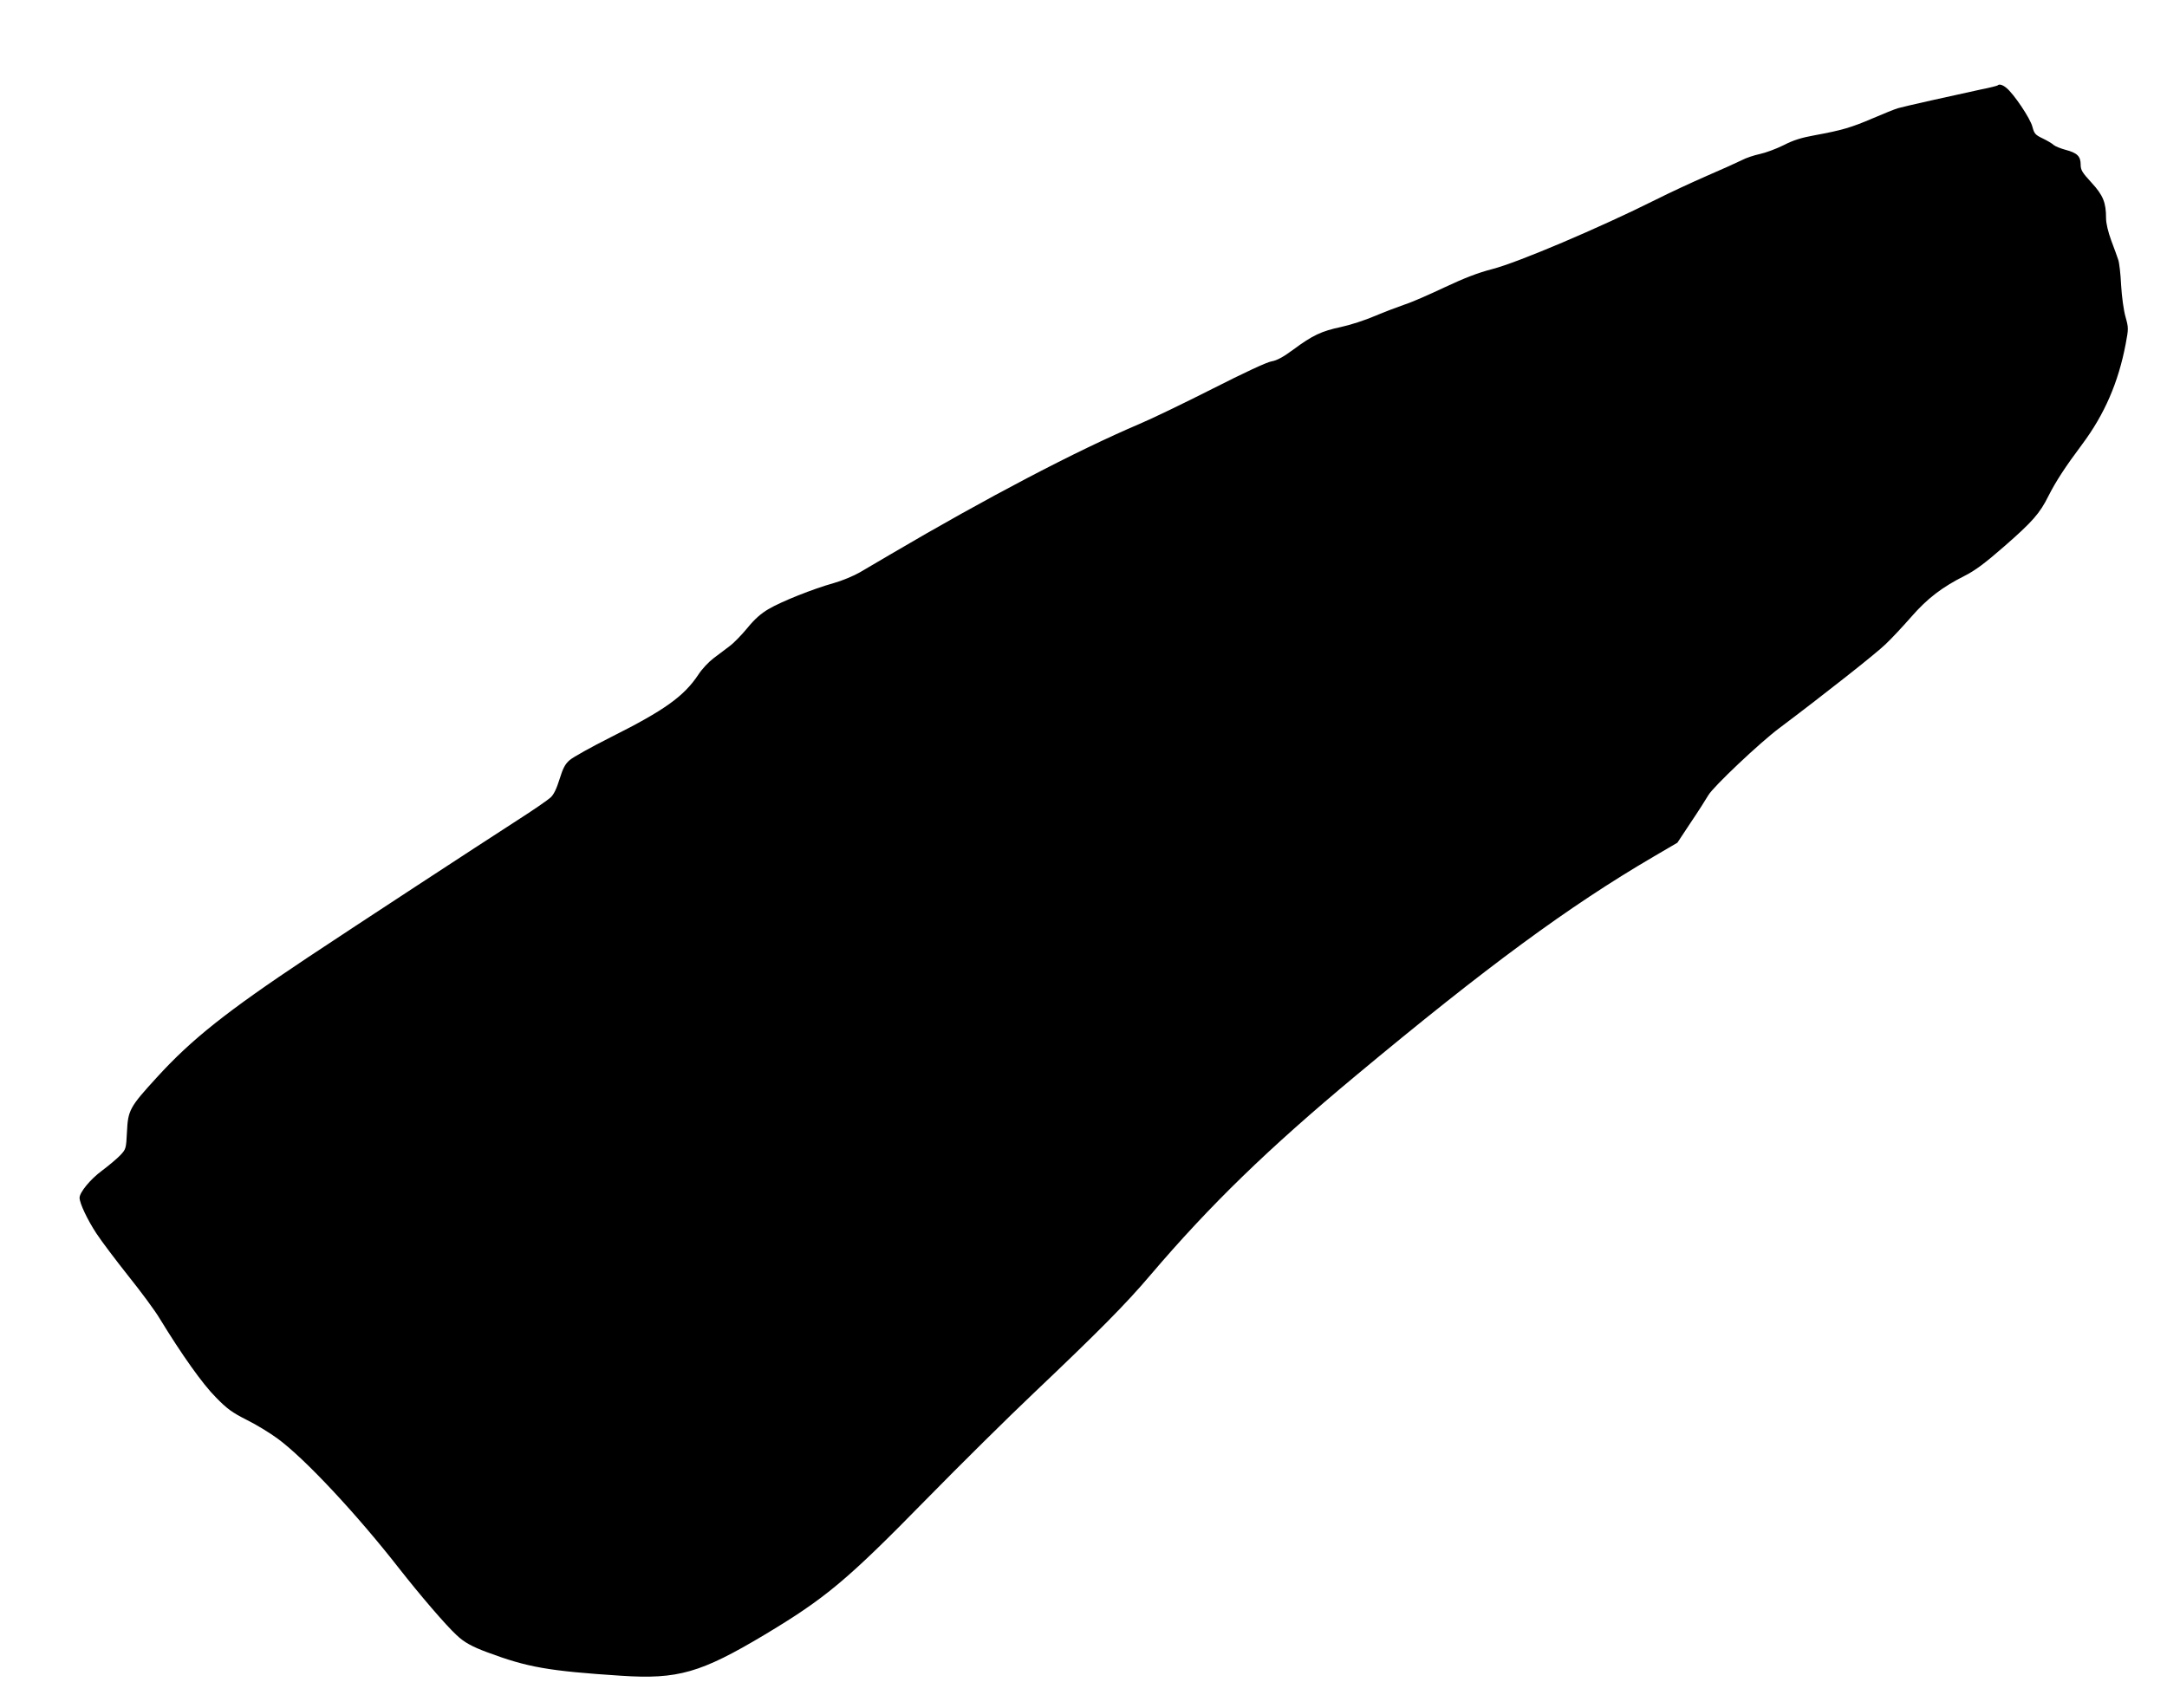 <?xml version="1.0" standalone="no"?>
<!DOCTYPE svg PUBLIC "-//W3C//DTD SVG 20010904//EN"
 "http://www.w3.org/TR/2001/REC-SVG-20010904/DTD/svg10.dtd">
<svg version="1.0" xmlns="http://www.w3.org/2000/svg"
 width="1280pt" height="1009pt" viewBox="0 0 1280 1009"
 preserveAspectRatio="xMidYMid meet">
<g transform="translate(0,1009) scale(0.1,-0.1)"
fill="#000000" stroke="none">
<path d="M11799 9585 c-3 -2 -48 -14 -100 -24 -163 -35 -453 -100 -487 -110
-18 -5 -85 -32 -150 -60 -128 -55 -184 -71 -342 -100 -78 -14 -127 -29 -185
-59 -44 -22 -107 -45 -140 -52 -33 -7 -82 -23 -108 -37 -26 -13 -119 -55 -205
-92 -87 -38 -223 -101 -302 -141 -332 -166 -814 -371 -966 -410 -85 -22 -165
-53 -284 -109 -91 -43 -196 -89 -235 -101 -38 -13 -117 -43 -174 -67 -58 -25
-148 -54 -200 -65 -114 -24 -168 -49 -281 -133 -61 -45 -98 -65 -129 -70 -27
-4 -166 -69 -345 -160 -166 -84 -362 -179 -436 -210 -371 -158 -897 -433
-1473 -772 -61 -36 -141 -83 -177 -104 -36 -21 -105 -50 -155 -64 -122 -34
-310 -109 -386 -154 -43 -25 -82 -59 -124 -111 -34 -41 -81 -90 -106 -108 -24
-18 -67 -50 -94 -71 -28 -21 -69 -64 -90 -97 -85 -128 -199 -210 -516 -369
-115 -58 -225 -119 -244 -136 -28 -24 -40 -49 -60 -113 -17 -55 -34 -91 -53
-108 -15 -14 -103 -75 -197 -135 -242 -156 -945 -616 -1240 -812 -476 -317
-683 -481 -888 -706 -161 -176 -171 -194 -177 -322 -5 -100 -6 -103 -40 -139
-19 -20 -68 -61 -108 -91 -68 -50 -132 -128 -132 -160 0 -32 47 -131 99 -210
32 -49 118 -162 190 -253 73 -91 156 -203 184 -250 130 -213 254 -388 332
-466 66 -68 97 -90 180 -132 55 -27 139 -78 185 -112 161 -118 468 -447 720
-770 120 -153 272 -331 337 -391 44 -42 91 -68 183 -102 236 -88 360 -110 790
-138 333 -22 469 17 844 241 362 217 489 323 955 799 203 207 490 491 638 631
380 361 541 523 687 695 355 417 696 748 1216 1181 772 643 1257 1000 1758
1293 l140 82 78 118 c44 65 91 139 105 163 30 51 304 310 419 396 266 200 574
443 628 496 35 33 103 106 152 162 95 109 182 175 315 242 60 30 121 75 235
175 165 144 209 194 260 297 43 85 98 170 199 305 132 177 214 366 257 593 17
90 17 95 -1 160 -11 38 -22 119 -26 187 -3 66 -11 134 -17 150 -5 17 -24 67
-41 113 -19 52 -31 102 -31 133 0 92 -17 135 -86 210 -55 60 -64 74 -64 107 0
49 -21 69 -90 87 -29 8 -59 20 -69 28 -9 9 -38 26 -65 39 -44 21 -50 28 -61
69 -12 49 -111 196 -154 230 -23 19 -43 24 -52 14z"/>
</g>
</svg>
